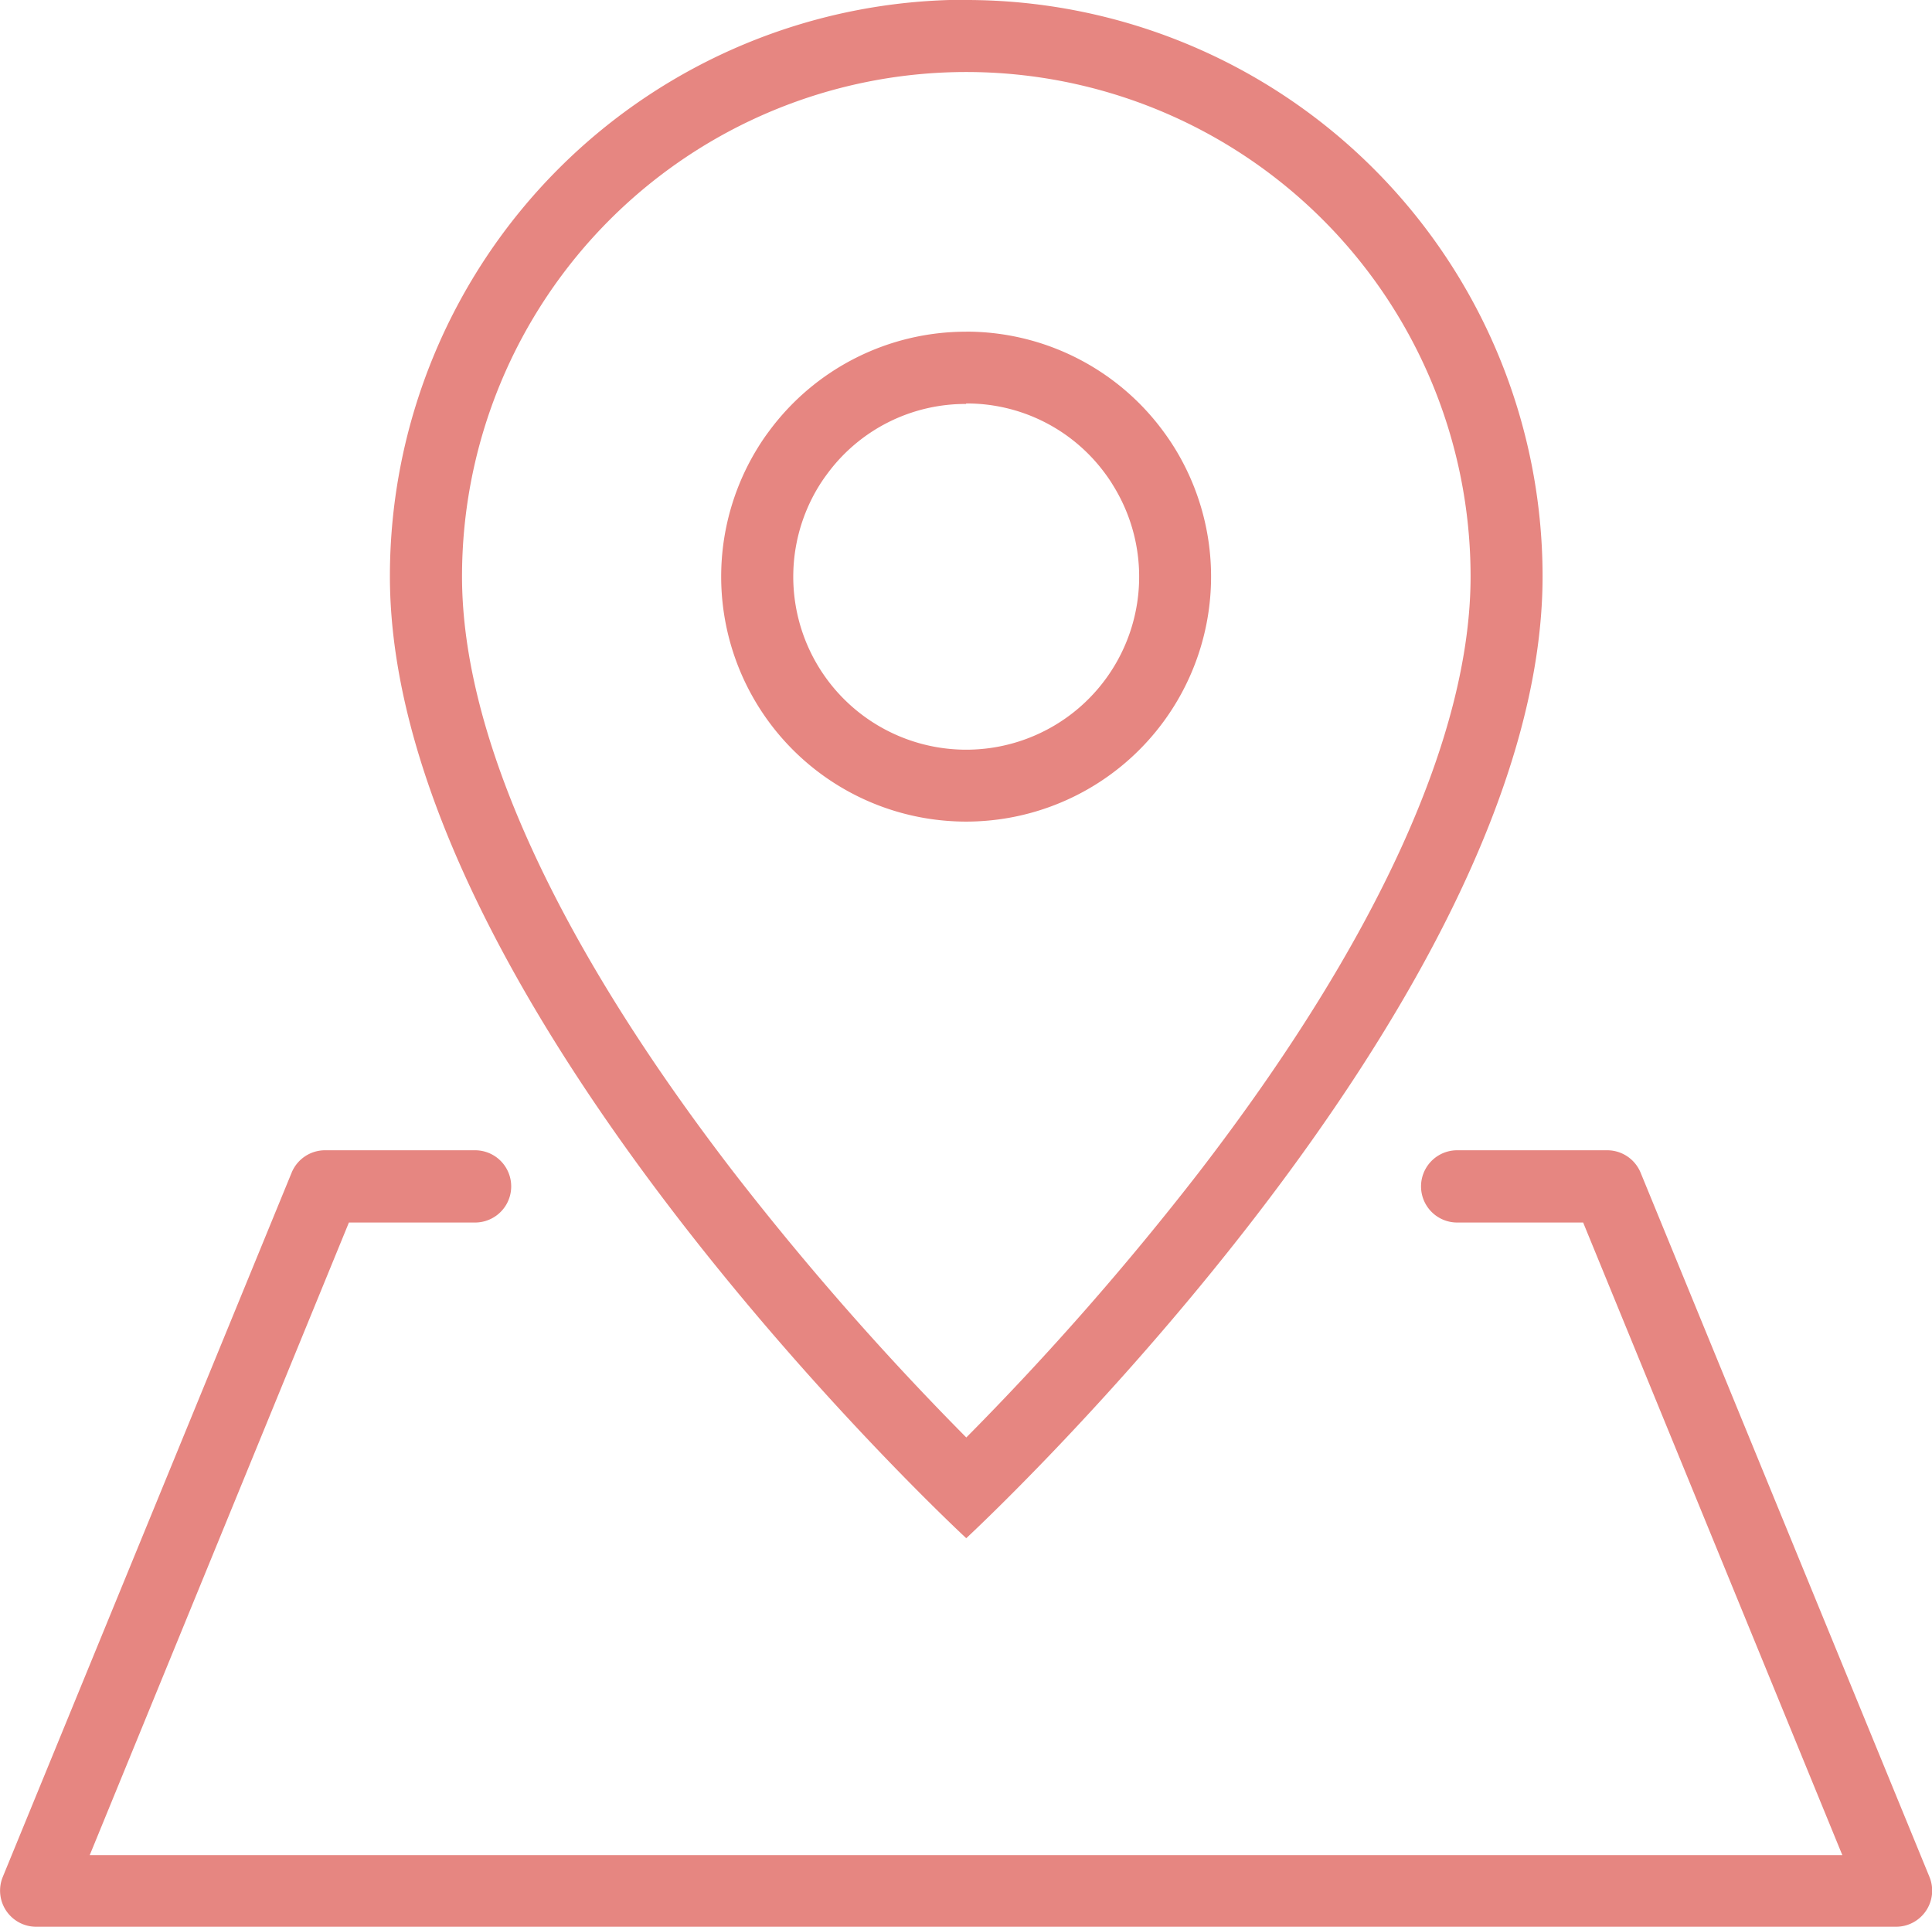 <svg xmlns="http://www.w3.org/2000/svg" width="32.094" height="32" viewBox="0 0 32.094 32">
  <g id="icon-04pk" transform="translate(-8.978 -9.614)">
    <path id="パス_68863" data-name="パス 68863" d="M193.341,93.658a2.85,2.85,0,0,1,2.311,1.166c.046.062.091.128.134.2a2.873,2.873,0,1,1-4.887,0c.041-.066.085-.13.132-.193a2.848,2.848,0,0,1,2.31-1.165m0-1.2a4.062,4.062,0,0,0-3.272,1.65q-.1.133-.186.273a4.069,4.069,0,1,0,6.92.006q-.09-.145-.192-.282a4.062,4.062,0,0,0-3.27-1.648h0Z" transform="translate(-168.314 -77.343)" fill="#e68681"/>
    <path id="パス_68864" data-name="パス 68864" d="M116,10.81a8.378,8.378,0,0,1,8.378,8.378c0,2.64-1.562,6.064-4.516,9.9a48.3,48.3,0,0,1-3.861,4.4,48.3,48.3,0,0,1-3.861-4.4c-2.955-3.838-4.516-7.262-4.516-9.9A8.378,8.378,0,0,1,116,10.81m0-1.2a9.574,9.574,0,0,0-9.574,9.574c0,7.125,9.574,15.977,9.574,15.977s9.574-8.853,9.574-15.977A9.574,9.574,0,0,0,116,9.614h0Z" transform="translate(-90.971)" fill="#e68681"/>
    <path id="パス_68865" data-name="パス 68865" d="M40.474,309.978H9.576a.6.6,0,0,1-.553-.825l4.8-11.7a.6.6,0,0,1,.553-.371h2.494a.6.6,0,1,1,0,1.2H14.774l-4.306,10.508H39.583l-4.306-10.508H33.184a.6.6,0,1,1,0-1.2h2.494a.6.6,0,0,1,.553.371l4.8,11.7a.6.6,0,0,1-.553.825Z" transform="translate(0 -268.364)" fill="#e68681"/>
  </g>
</svg>
